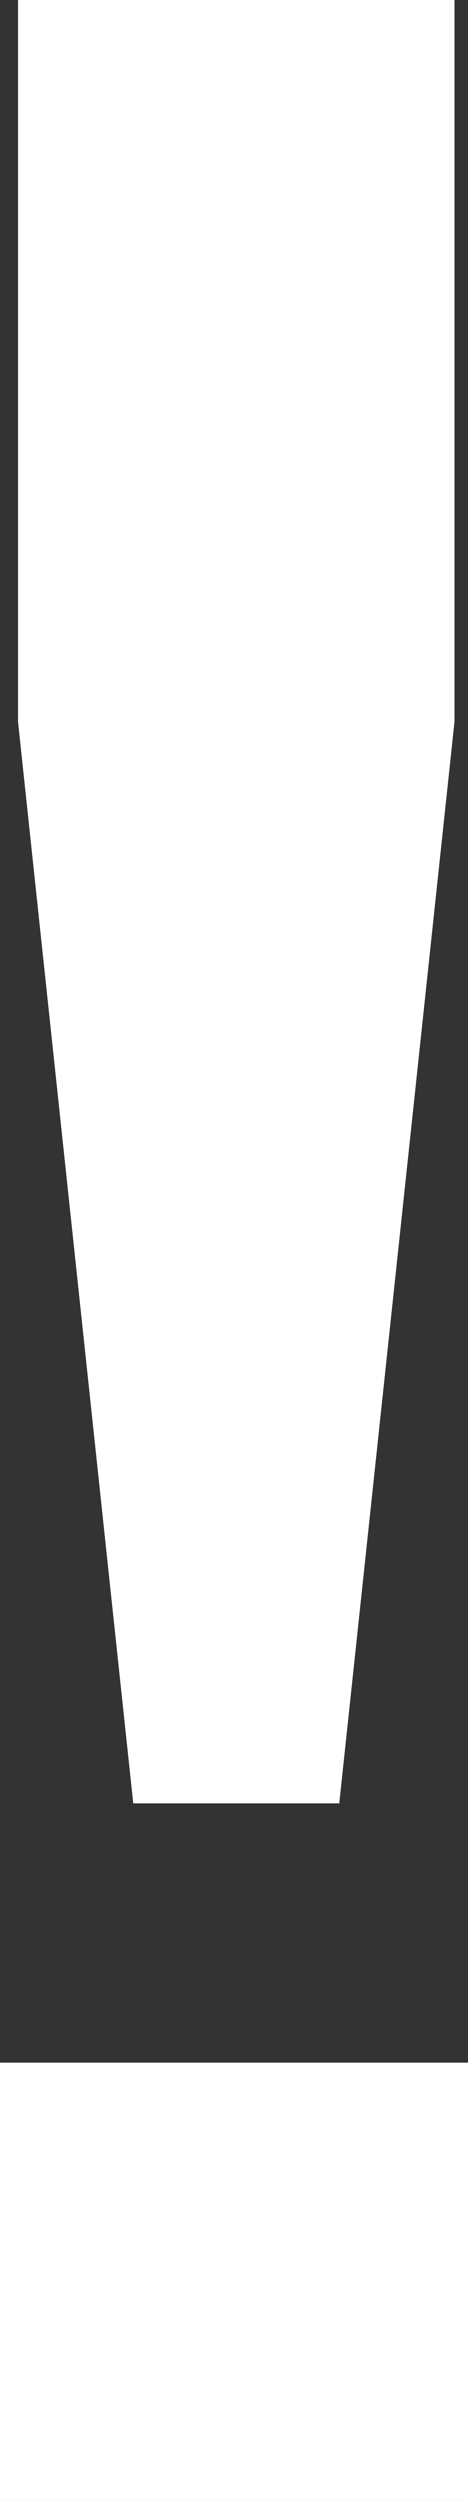 <svg id="Capa_1" data-name="Capa 1" xmlns="http://www.w3.org/2000/svg" viewBox="0 0 7.27 38.76"><rect x="0" y="0" width="7.27" height="38.76" fill="#333333" stroke="none"/><defs><style>.cls-1{fill:#fff;}</style></defs><title>!</title><path class="cls-1" d="M396.52,412.79h7.28v6.78h-7.28Zm.28-32h6.78V392l-1.79,16.77h-3.2L396.8,392Z" transform="translate(-396.52 -380.81)"/></svg>